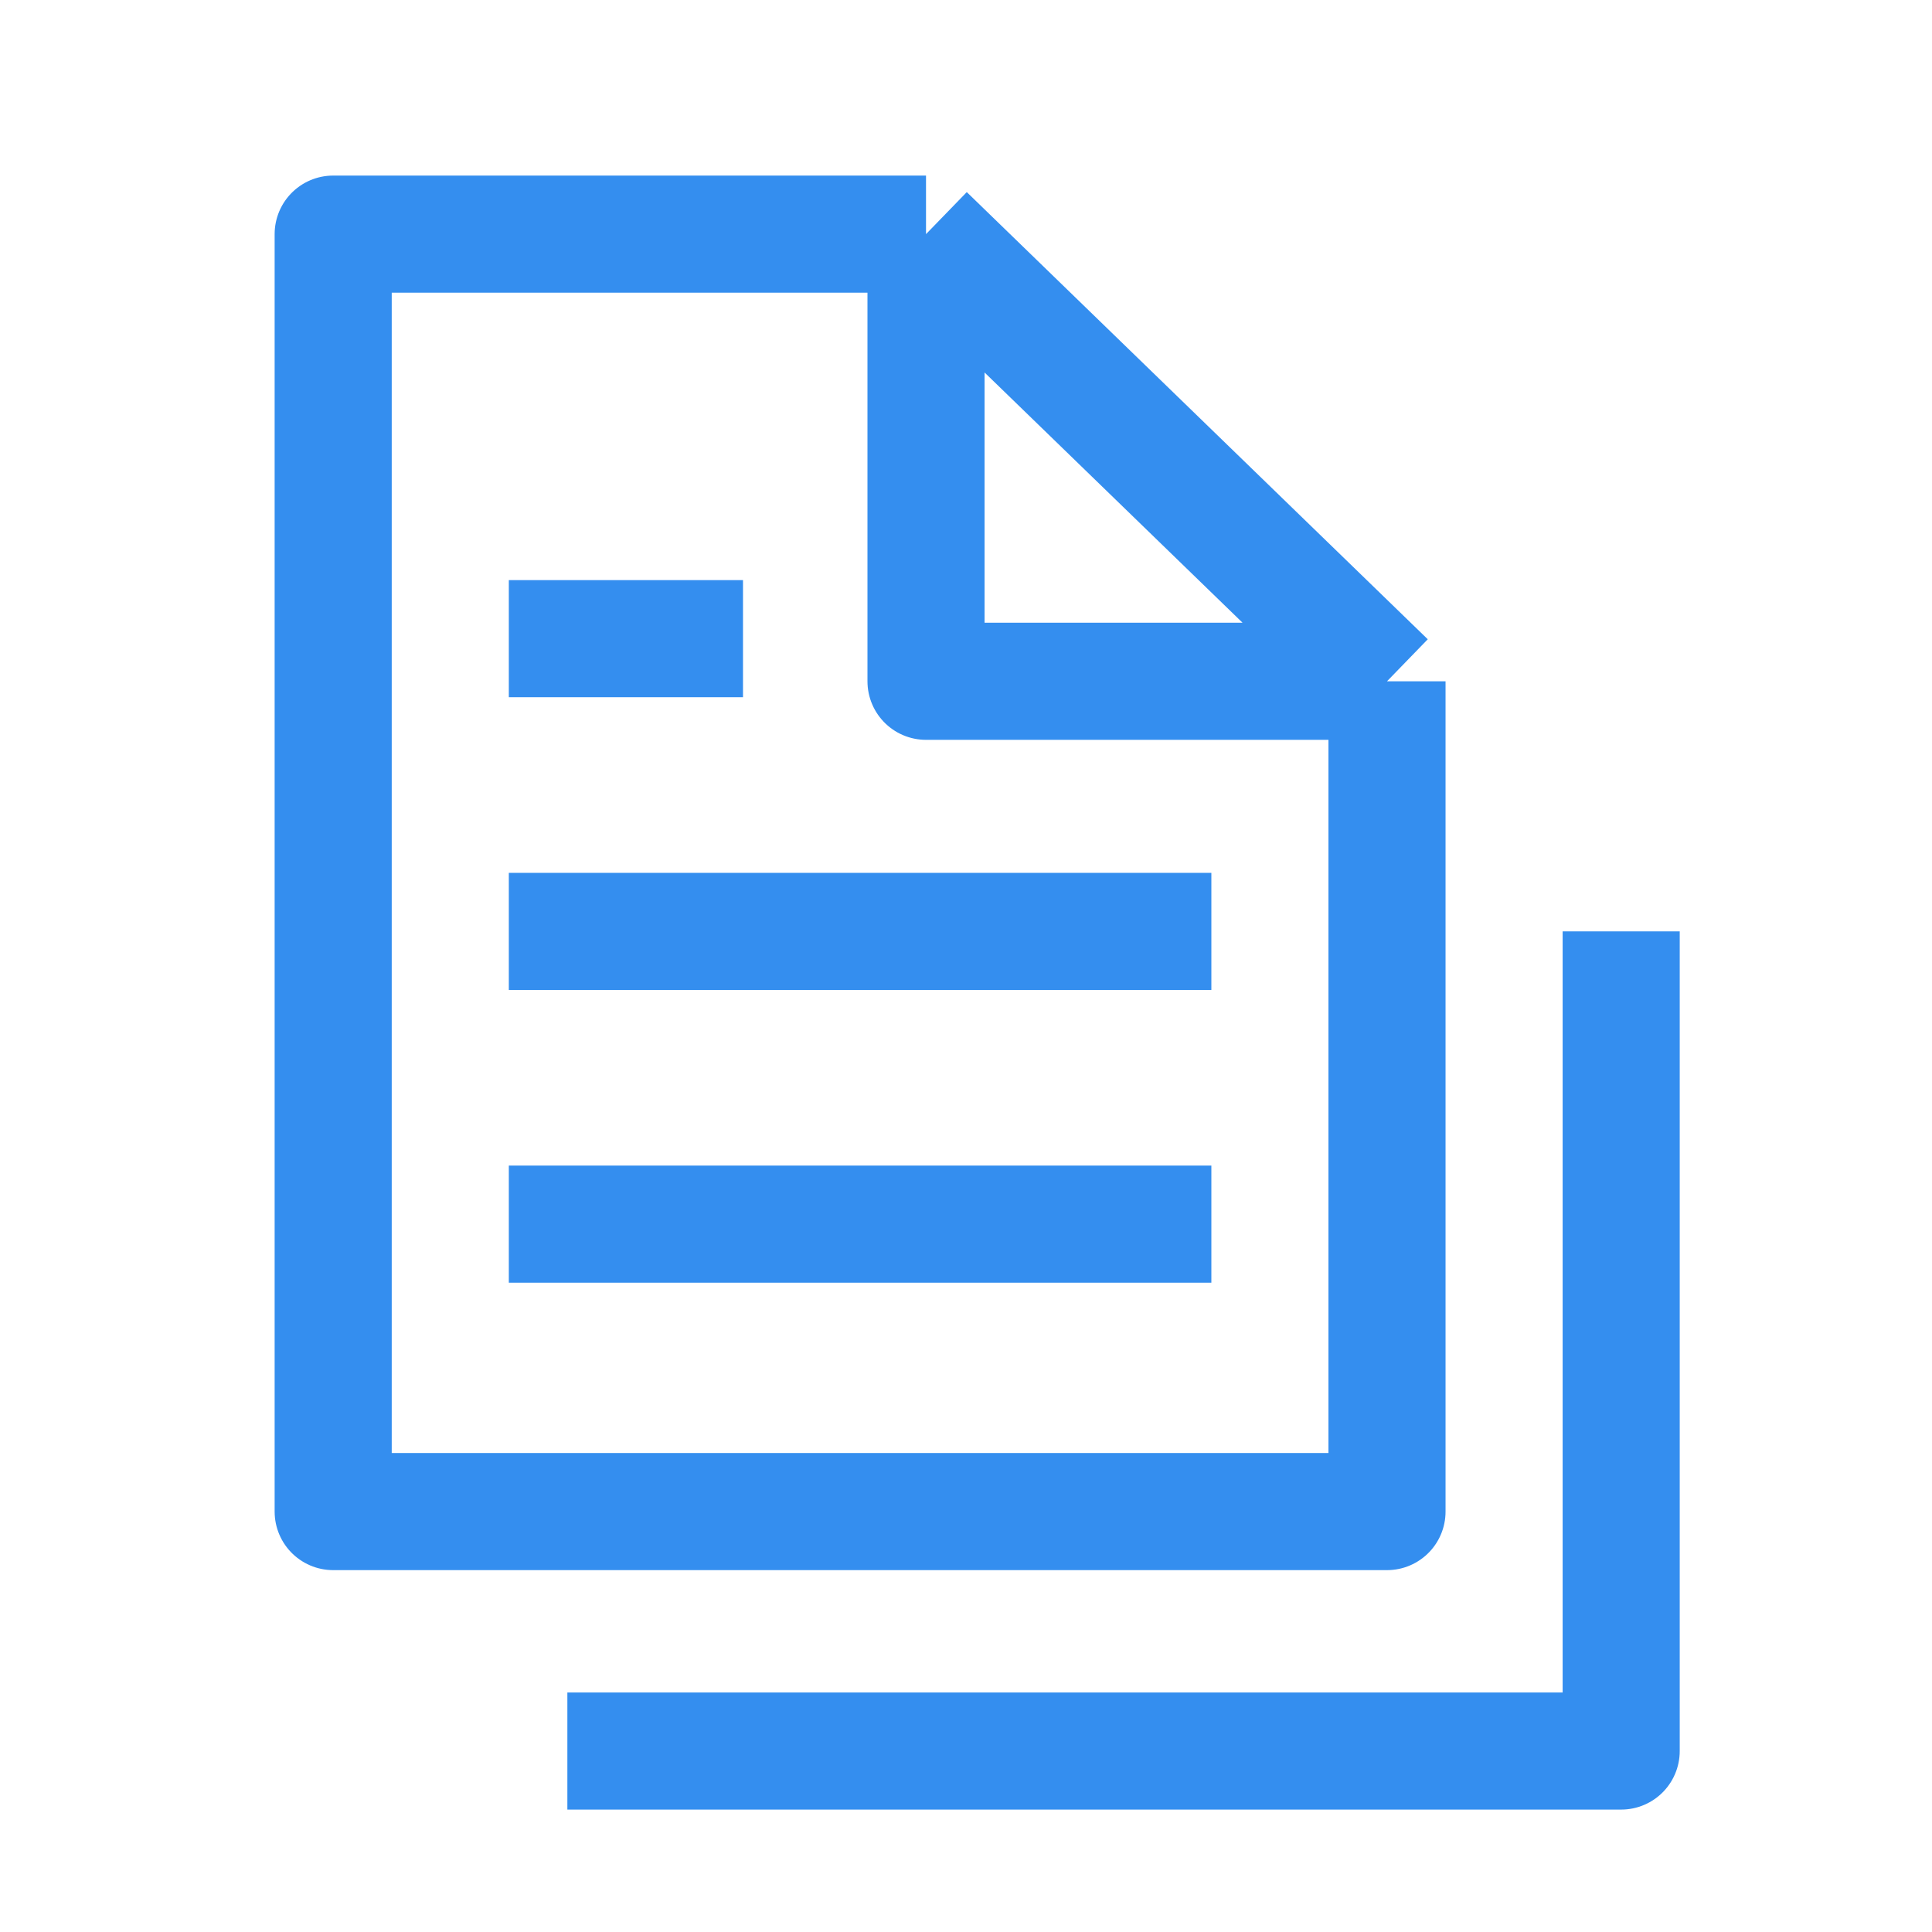 <svg width="32" height="32" viewBox="0 0 33 33" fill="none" xmlns="http://www.w3.org/2000/svg">
	<path d="M15.817 3.999H5.691V25.819H23.691V11.637M15.817 3.999L23.691 11.637M15.817 3.999V11.637H23.691M9.691 29.909H27.691V15.909M8.691 15.909H20.691M8.691 10.909H12.691M8.691 20.909H20.691" stroke="#348EEF" stroke-width="2" stroke-linejoin="round"/>
</svg>
